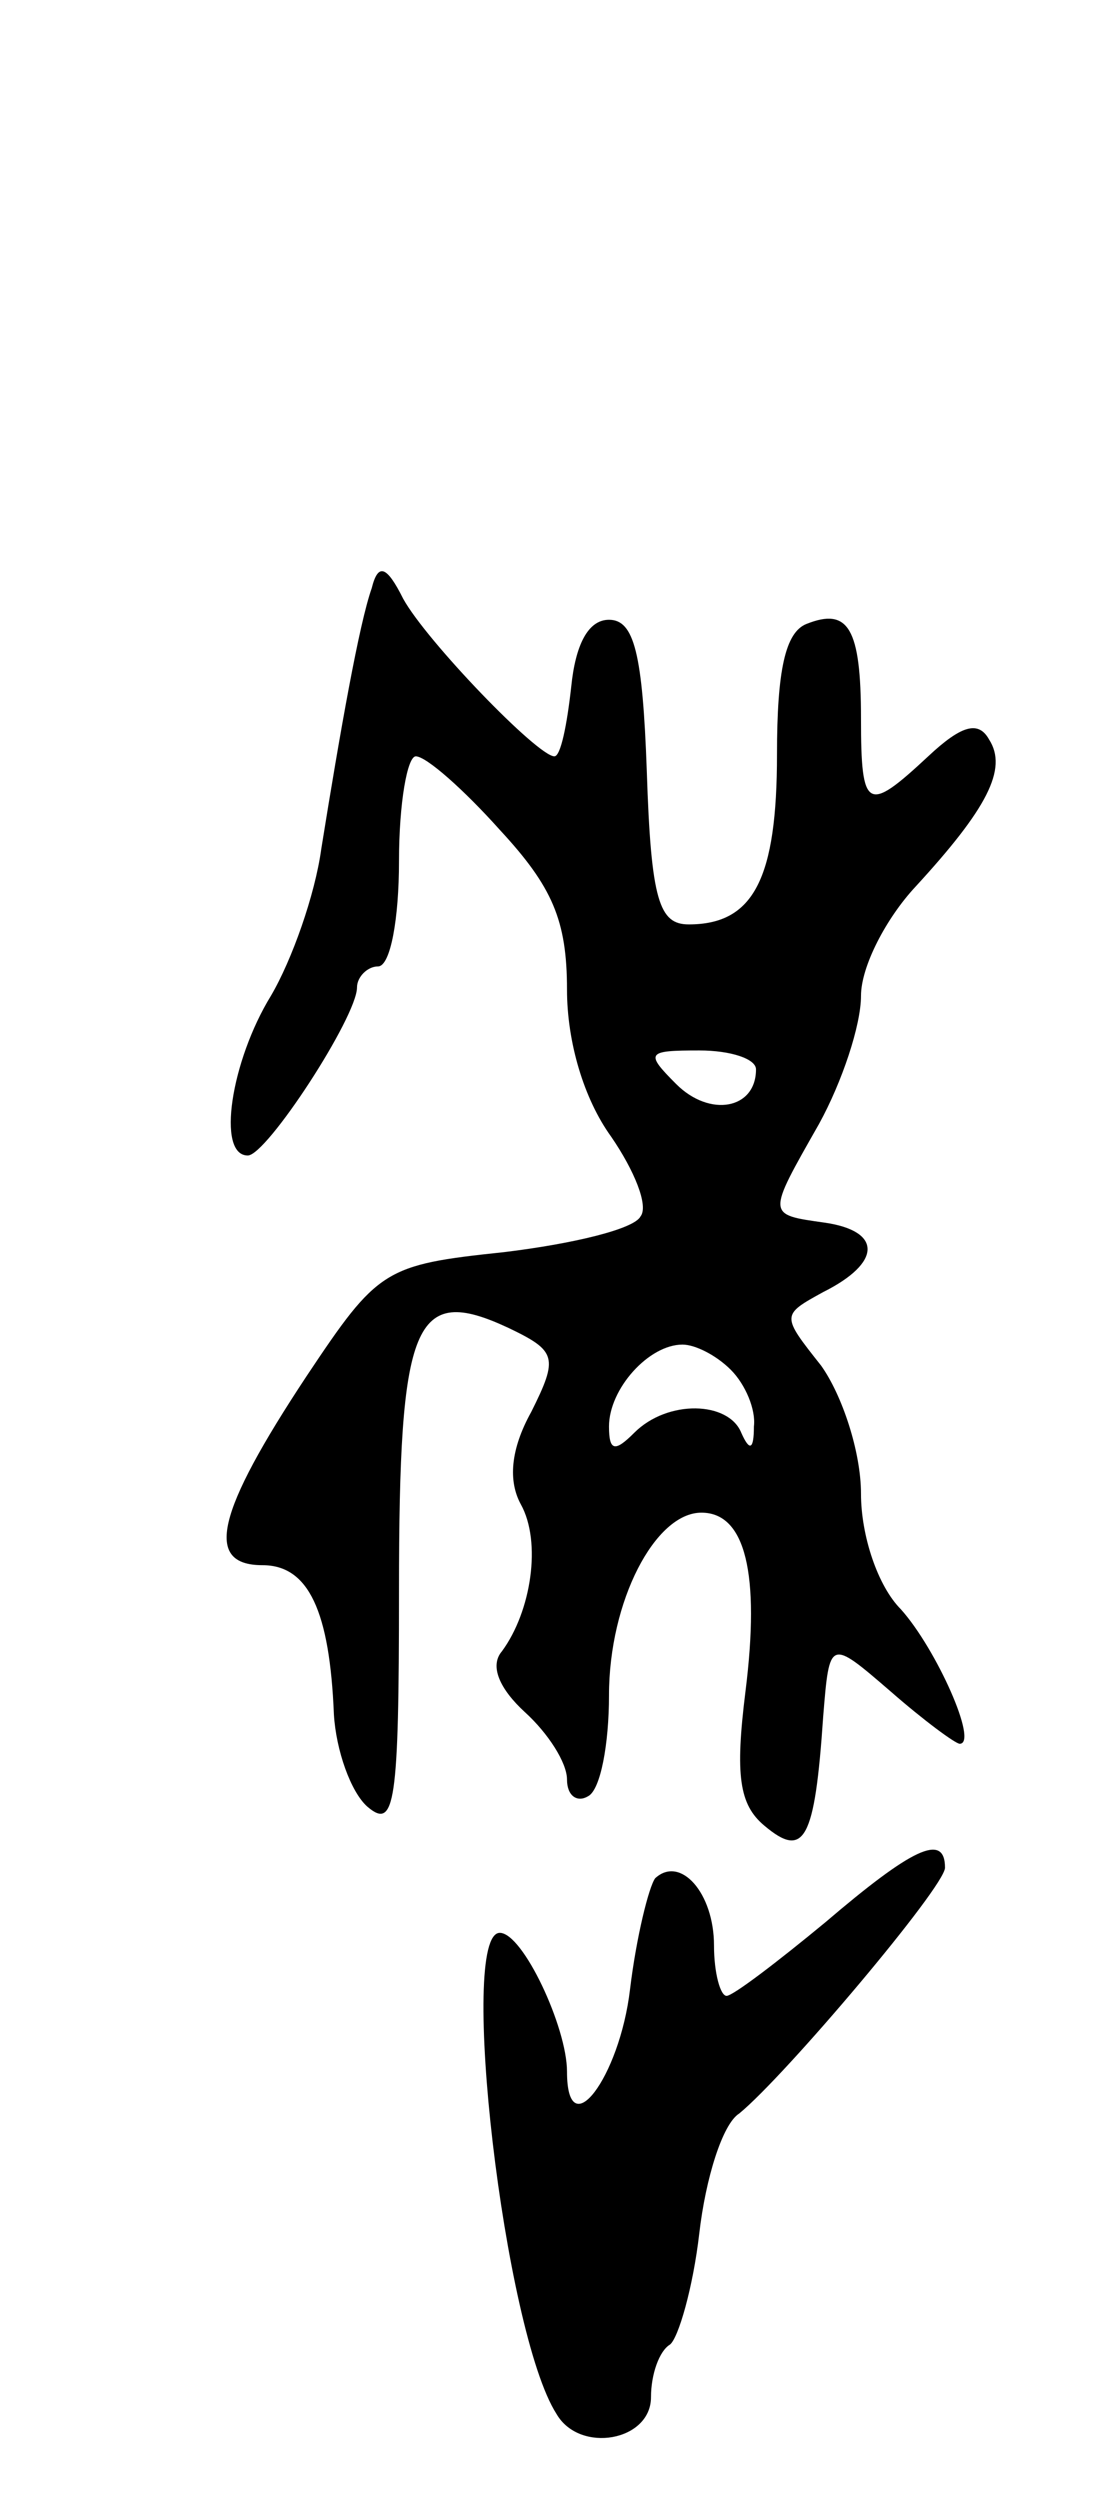 <svg version="1.0" xmlns="http://www.w3.org/2000/svg" width="53" height="119" viewBox="0 0 53 119" ><g transform="translate(0,119) scale(0.1,-0.1)" ><path d="M177 910 c-6 -17 -15 -68 -24 -124 -3 -22 -14 -53 -24 -70 -19 -31 -26 -76 -11 -76 9 0 52 66 52 80 0 5 5 10 10 10 6 0 10 23 10 50 0 28 4 50 8 50 5 0 23 -16 40 -35 25 -27 32 -43 32 -76 0 -25 8 -52 21 -70 11 -16 18 -33 14 -38 -3 -6 -32 -13 -65 -17 -57 -6 -60 -8 -94 -59 -43 -65 -49 -90 -21 -90 22 0 32 -22 34 -71 1 -17 8 -37 16 -44 13 -11 15 1 15 103 0 128 7 146 52 125 23 -11 24 -14 11 -40 -10 -18 -11 -33 -5 -44 10 -18 5 -51 -9 -70 -6 -7 -1 -18 11 -29 11 -10 20 -24 20 -32 0 -8 5 -11 10 -8 6 3 10 25 10 48 0 45 22 87 44 87 21 0 28 -29 21 -85 -5 -40 -3 -54 9 -64 19 -16 24 -7 28 52 3 37 3 37 32 12 16 -14 31 -25 33 -25 9 0 -11 45 -28 64 -11 11 -19 35 -19 55 0 20 -9 47 -19 61 -19 24 -19 24 1 35 28 14 28 29 1 33 -28 4 -28 3 -3 47 11 20 20 47 20 61 0 14 12 37 26 52 34 37 44 56 35 70 -5 9 -13 7 -29 -8 -29 -27 -32 -26 -32 18 0 43 -6 53 -26 45 -10 -4 -14 -22 -14 -62 0 -59 -11 -81 -42 -81 -14 0 -18 11 -20 73 -2 56 -6 72 -18 72 -10 0 -16 -12 -18 -32 -2 -18 -5 -33 -8 -33 -8 0 -61 55 -72 75 -8 16 -12 17 -15 5z m183 -229 c0 -19 -22 -23 -38 -7 -15 15 -14 16 11 16 15 0 27 -4 27 -9z m-12 -143 c7 -7 12 -19 11 -27 0 -11 -2 -12 -6 -3 -6 15 -35 16 -51 0 -9 -9 -12 -9 -12 3 0 18 19 39 35 39 6 0 16 -5 23 -12z"/><path d="M393 275 c-23 -19 -44 -35 -47 -35 -3 0 -6 11 -6 24 0 25 -16 43 -28 32 -3 -4 -9 -28 -12 -53 -5 -42 -30 -75 -30 -39 0 21 -21 66 -32 66 -20 0 2 -190 27 -229 11 -19 45 -13 45 8 0 11 4 22 9 25 4 3 11 27 14 53 3 26 11 52 19 57 22 18 98 108 98 117 0 17 -16 9 -57 -26z"/></g></svg> 
